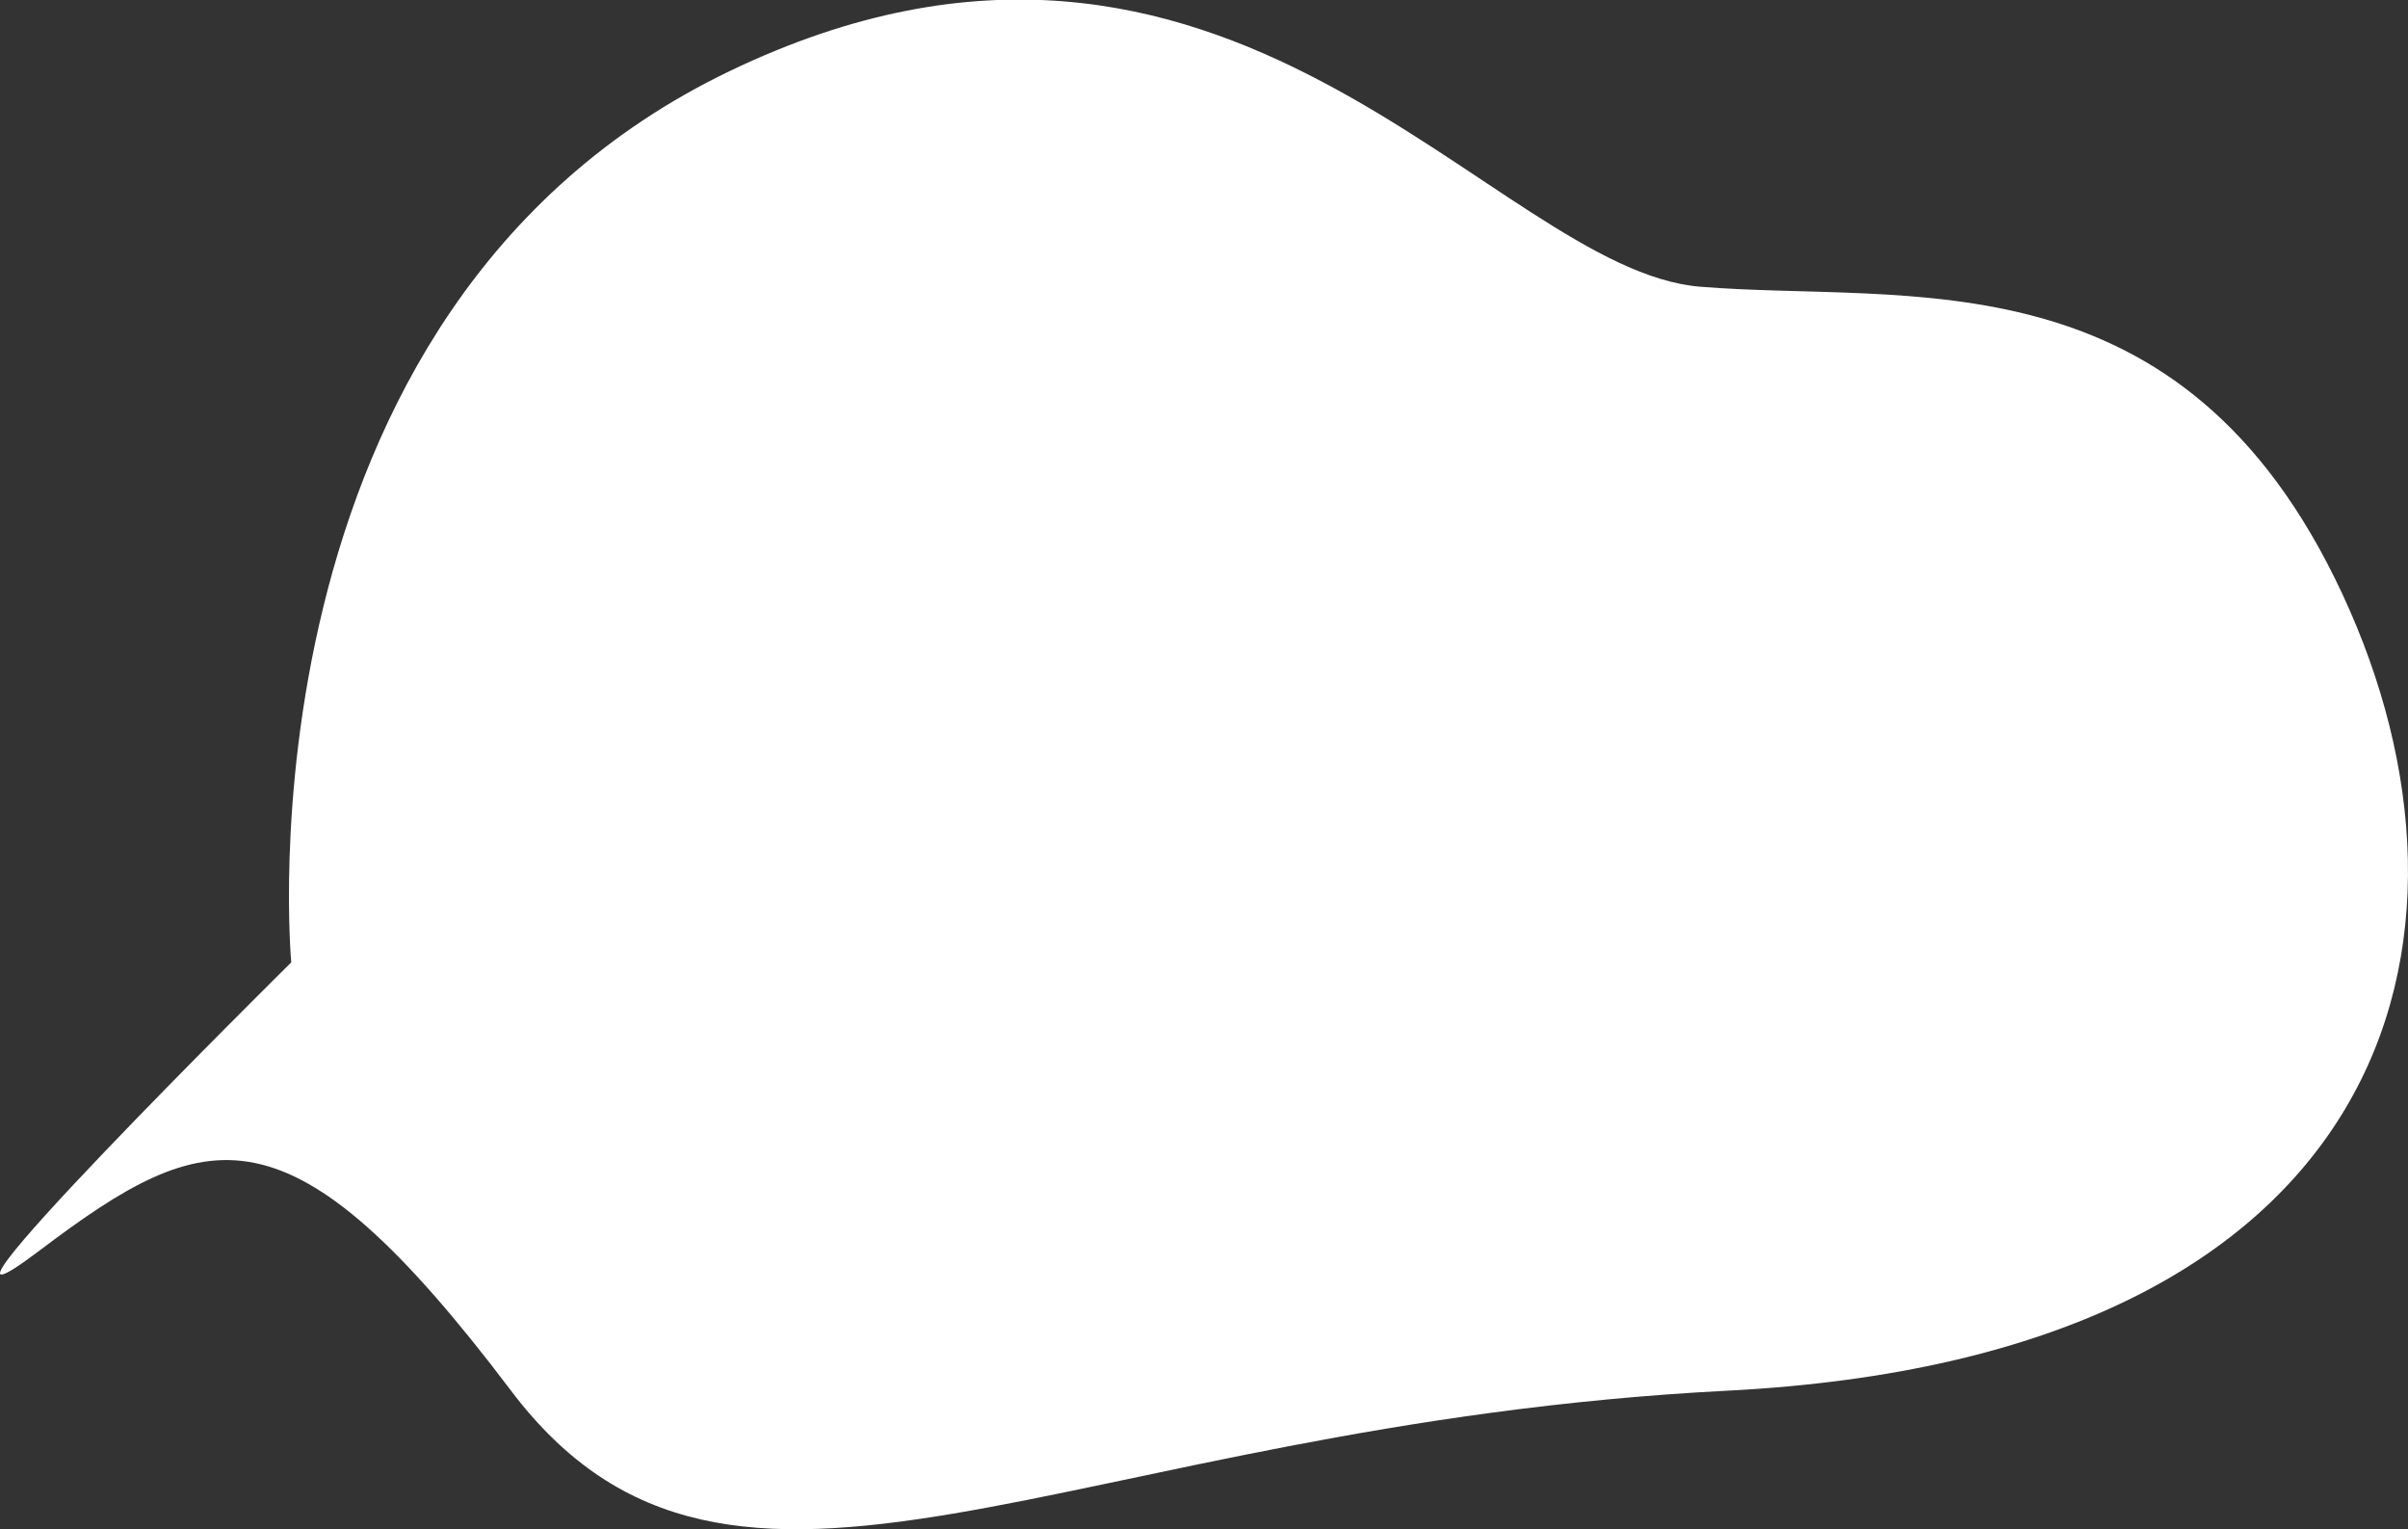 <?xml version="1.0" encoding="UTF-8"?> <svg xmlns="http://www.w3.org/2000/svg" viewBox="0 0 386.44 245.35"><rect x="0" y="0" width="386.44" height="245.35" fill="#333333" stroke="none"/> <defs> <style>.cls-1{fill:#fff;}</style> </defs> <g id="Слой_2" data-name="Слой 2"> <g id="Слой_1-2" data-name="Слой 1"> <path class="cls-1" d="M46.74,154.4s-9.69-104.56,70.37-143S239.39,43.26,272.84,46s77.32-6,103.09,49.35,8.23,122.29-98.7,127.77-159.58,47.16-195.22,0-48.8-42.77-75.67-22.48S46.74,154.4,46.74,154.4Z"></path> </g> </g> </svg> 